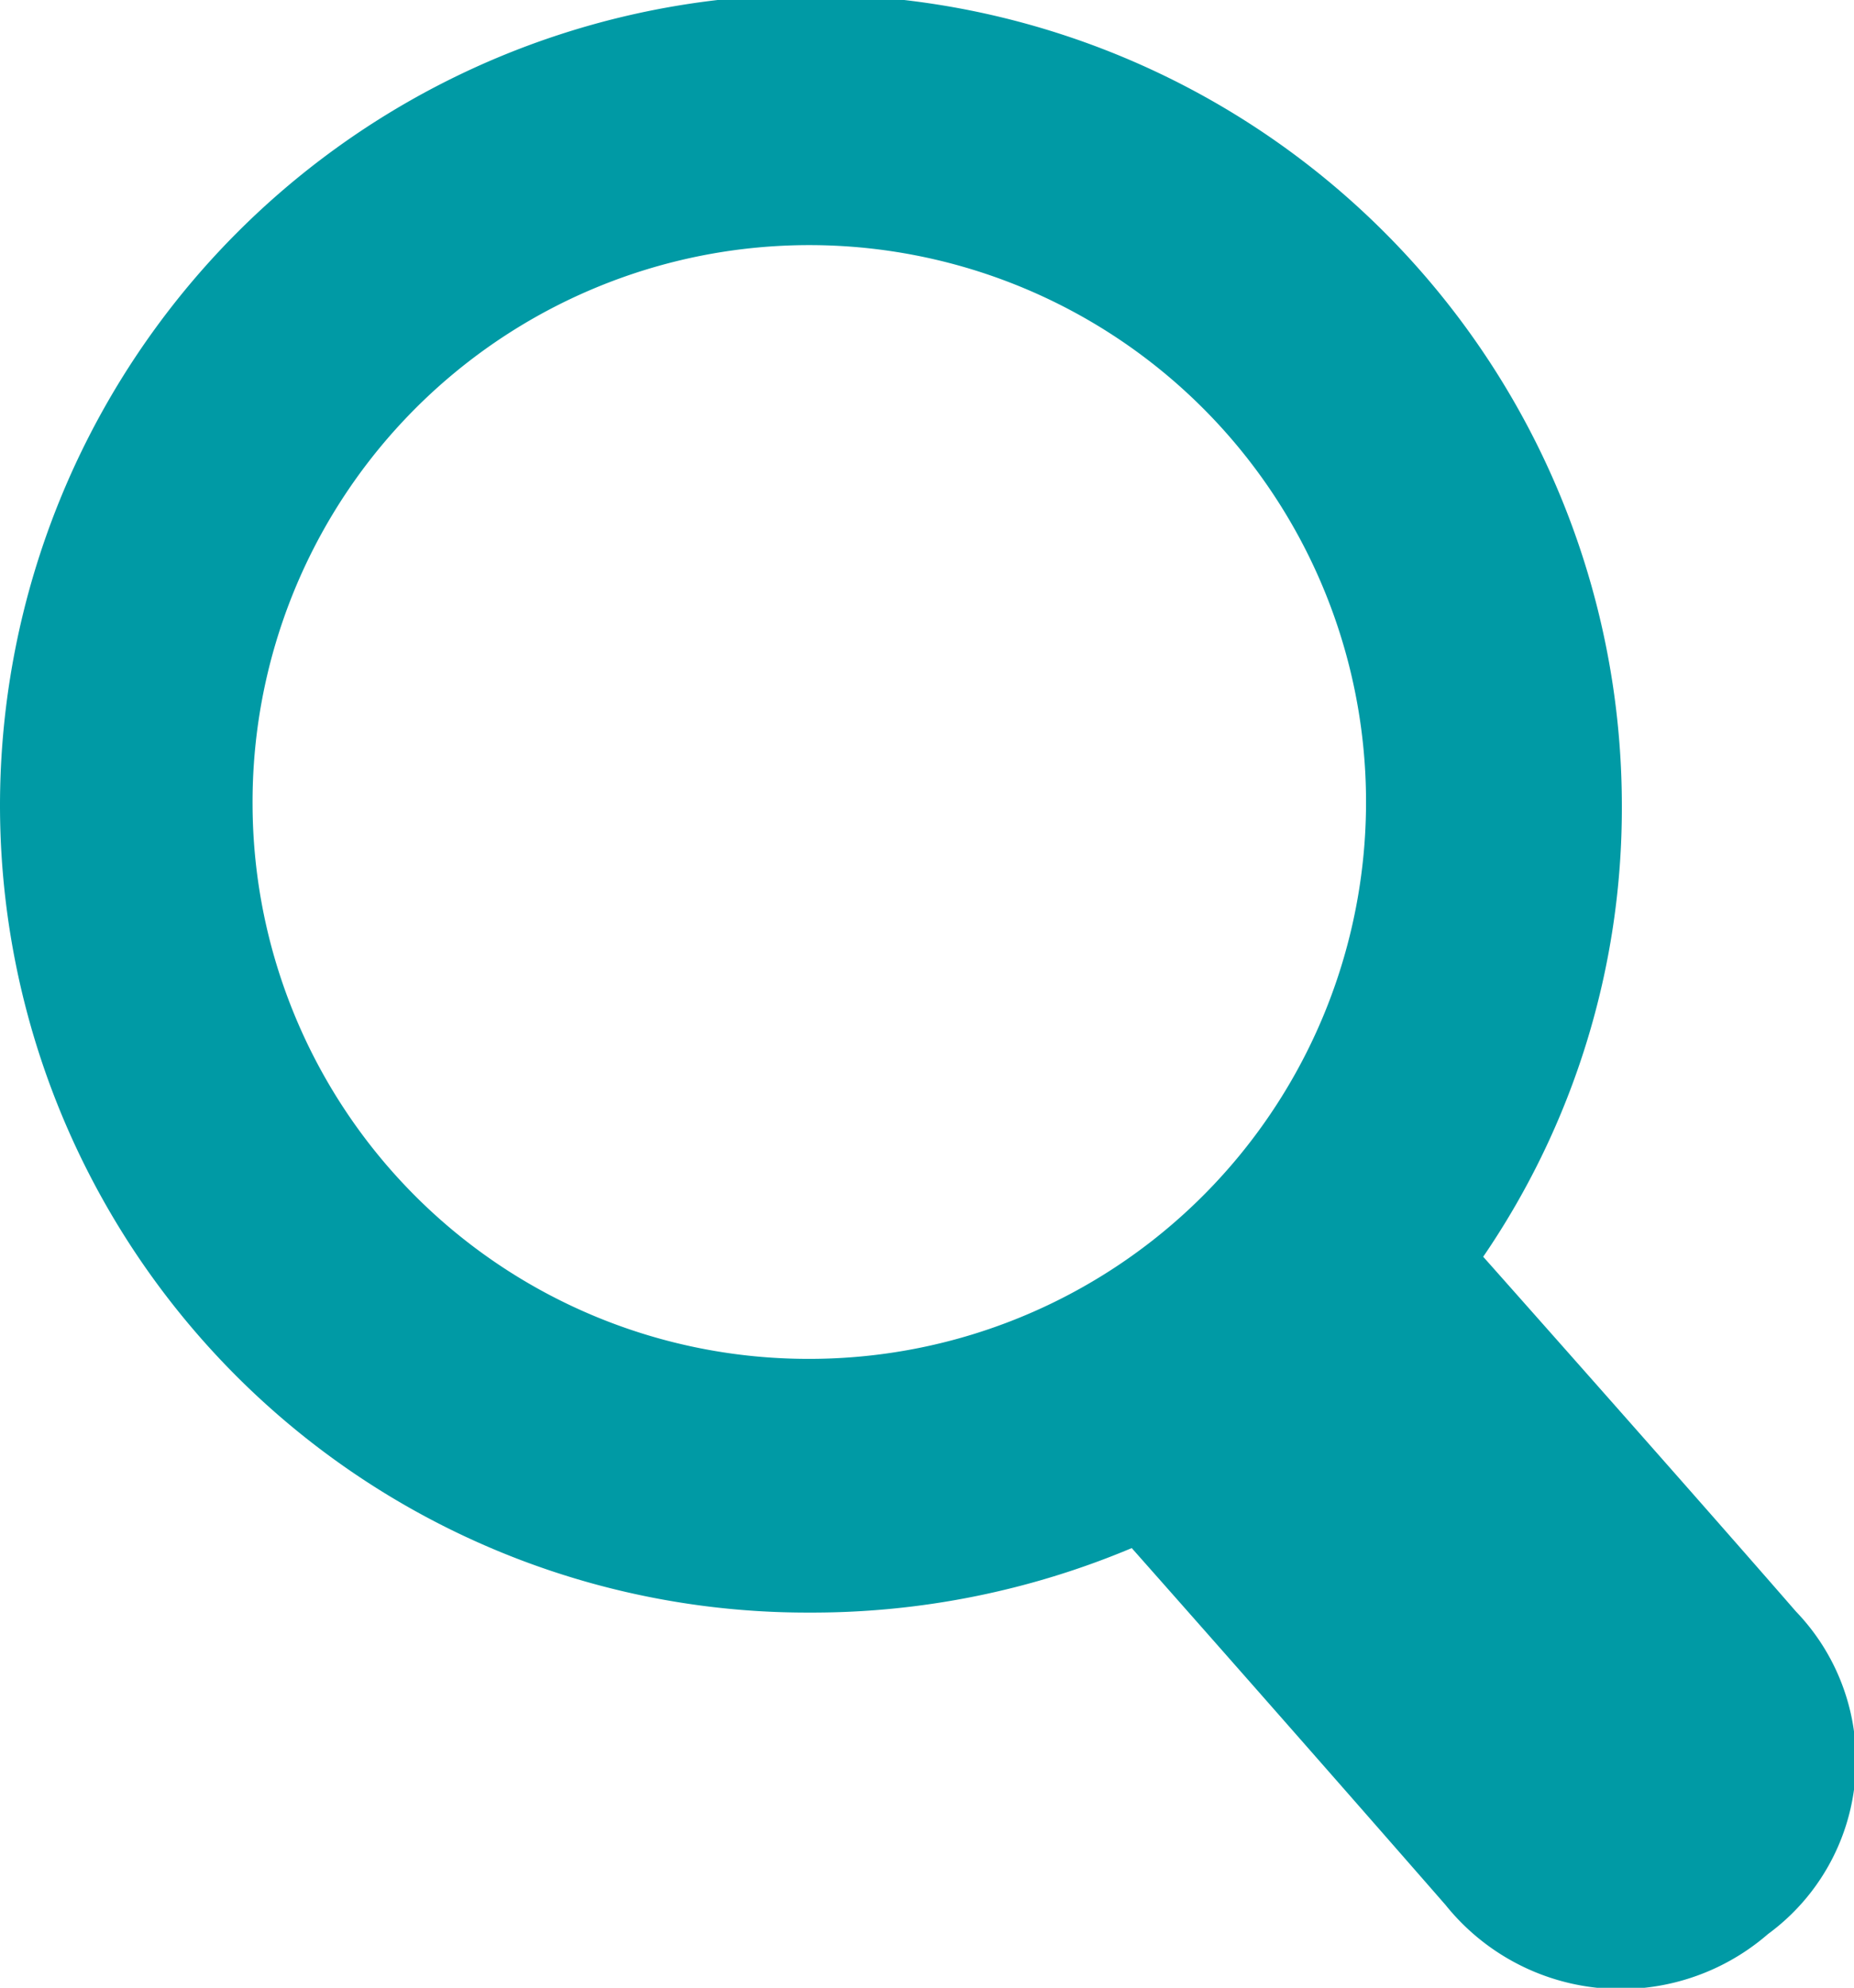 <svg xmlns="http://www.w3.org/2000/svg" viewBox="0 0 17.25 18.49"><defs><style>.cls-1{fill:#009aa5;}</style></defs><title>資產 1</title><g id="圖層_2" data-name="圖層 2"><g id="選單"><path class="cls-1" d="M0,7.49A7.51,7.51,0,0,0,7.53,15a7.67,7.67,0,0,0,3-.6s1.33,1.5,2.92,3.32a2.09,2.09,0,0,0,3,.27,2,2,0,0,0,.26-3c-1-1.15-2.91-3.3-2.91-3.3a7.39,7.39,0,0,0,1.29-4.19A7.53,7.53,0,0,0,0,7.49Zm2.35,0a5.18,5.18,0,1,1,5.18,5.15A5.17,5.17,0,0,1,2.35,7.49Z"/></g></g></svg>